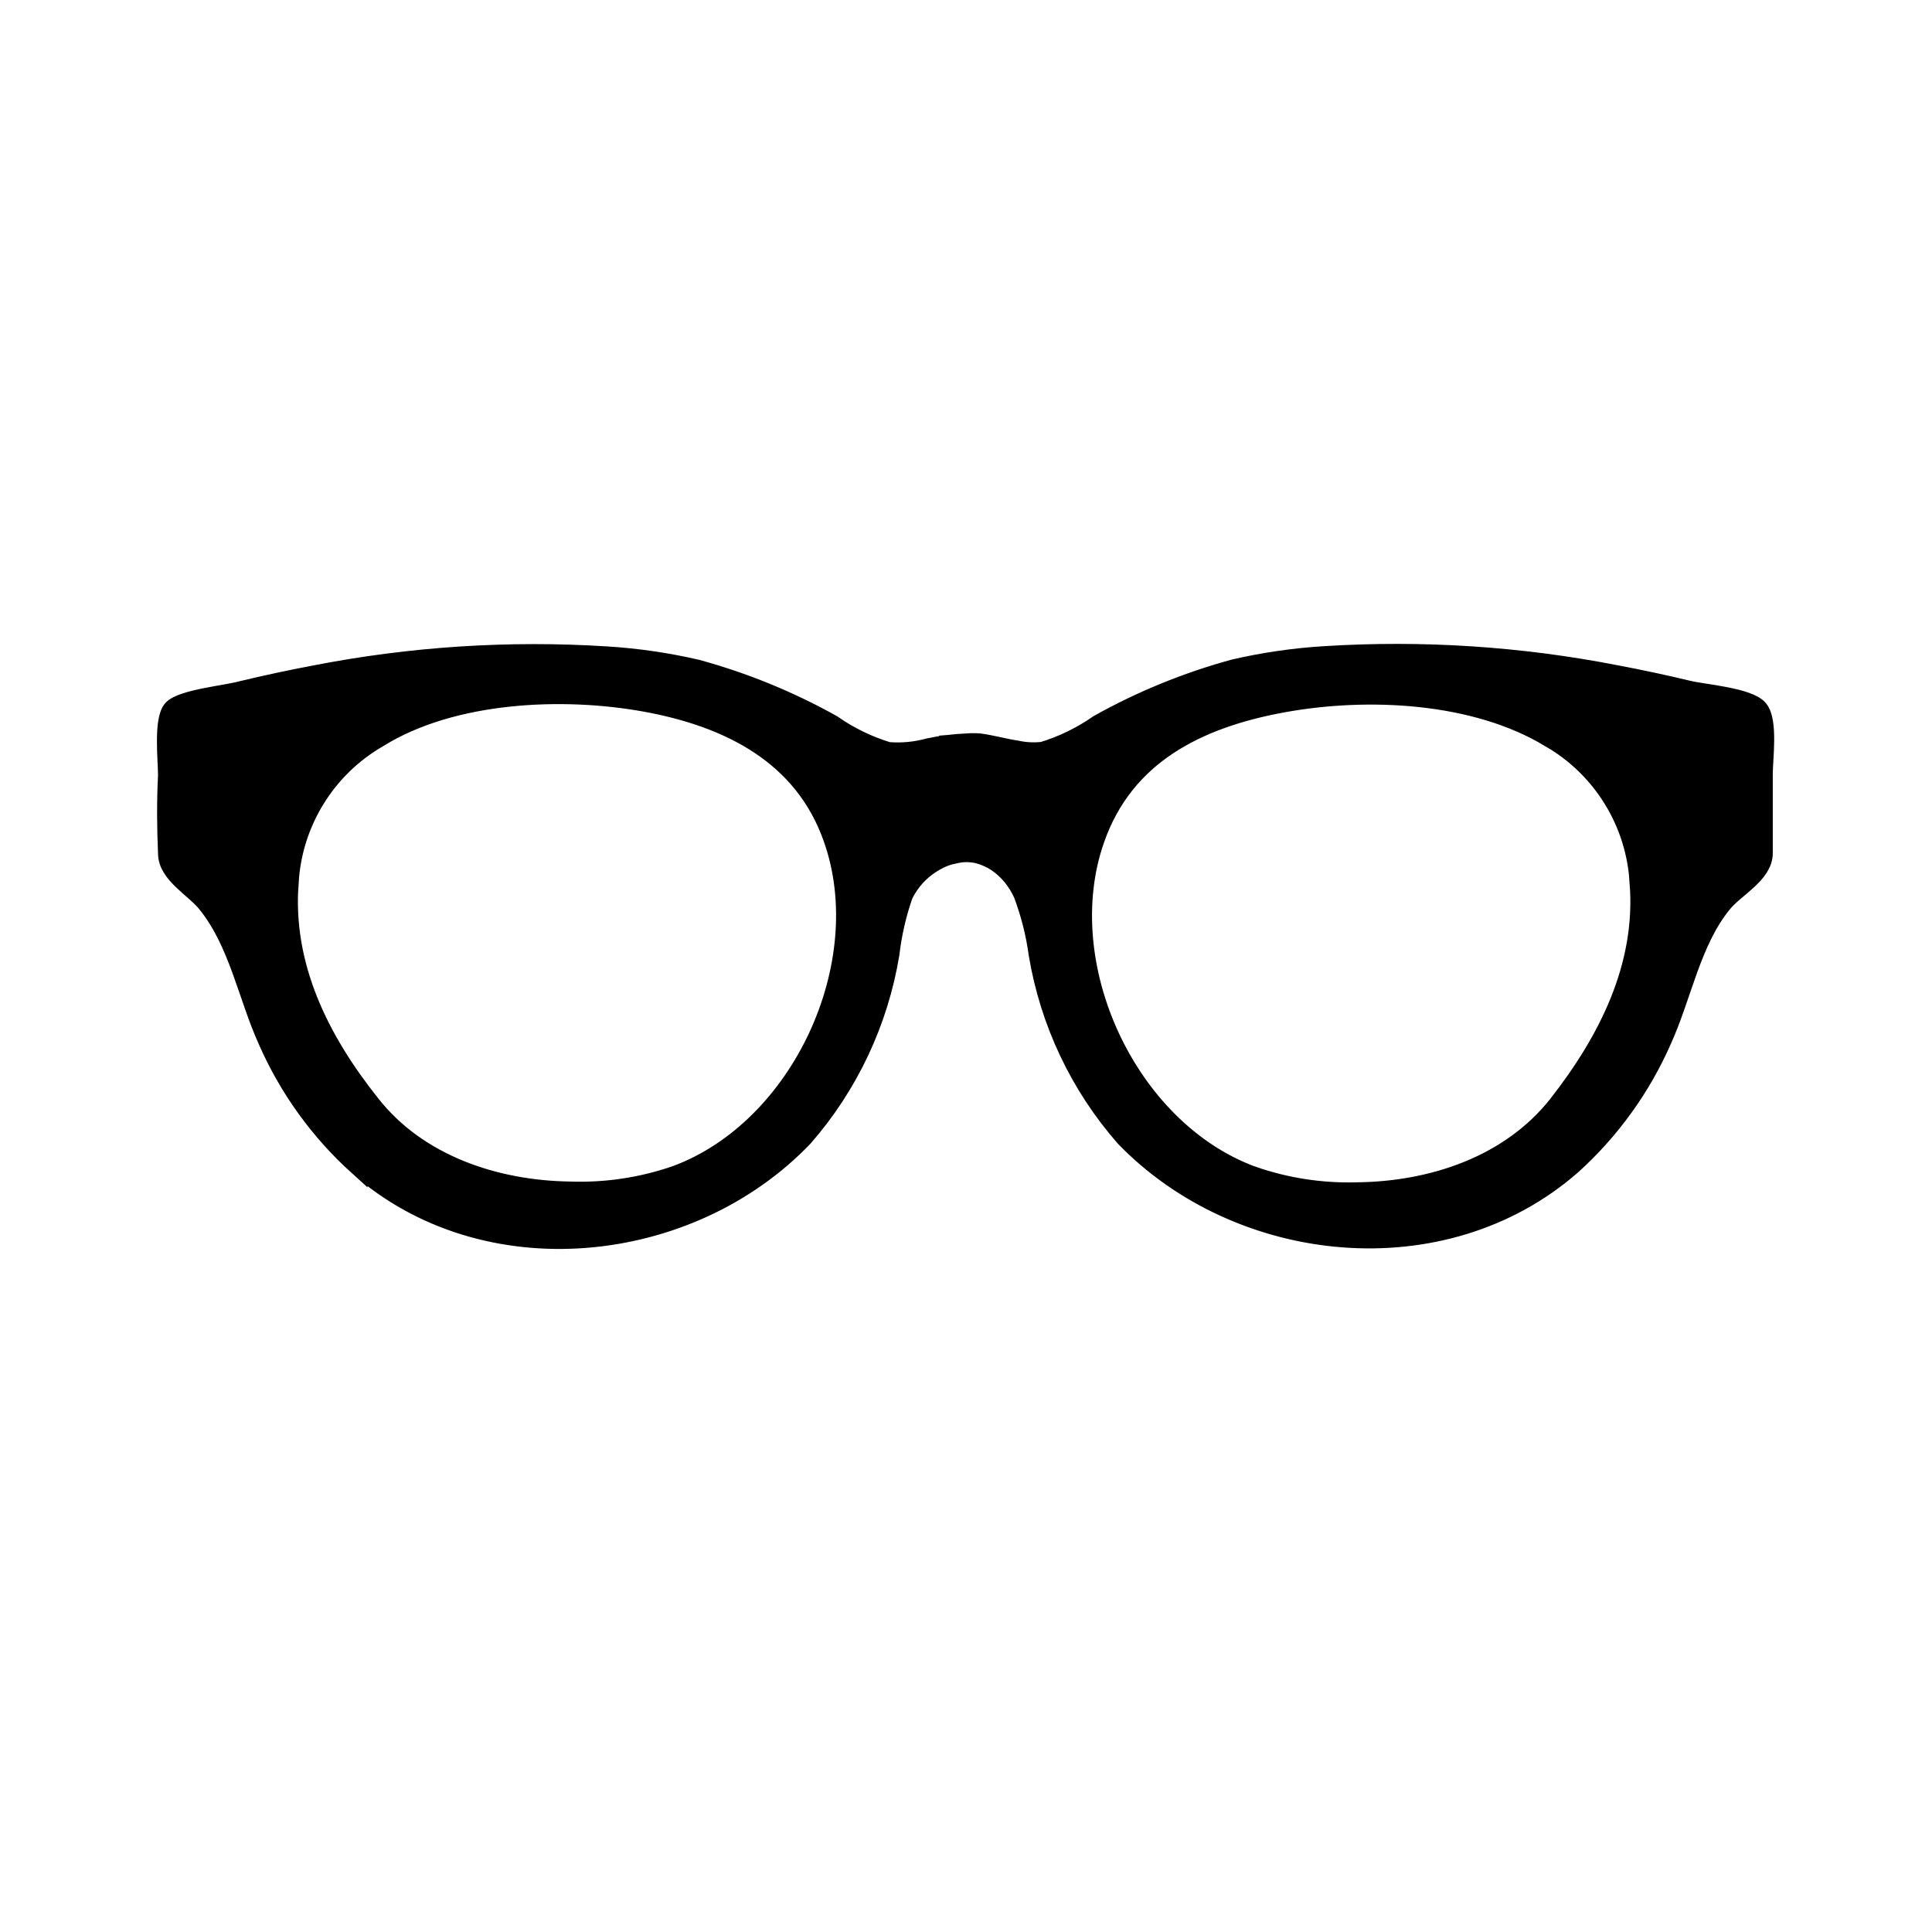 <?xml version="1.0" encoding="UTF-8"?>
<!-- The Best Svg Icon site in the world: iconSvg.co, Visit us! https://iconsvg.co -->
<svg width="800px" height="800px" version="1.1" viewBox="144 144 512 512" xmlns="http://www.w3.org/2000/svg">
 <defs>
  <clipPath id="a">
   <path d="m148.09 245h503.81v299h-503.81z"/>
  </clipPath>
 </defs>
 <path d="m400 340.9c1.223-0.102 2.453-0.102 3.676 0 3.273 0.453 6.449 1.359 9.723 1.863 2.285 0.496 4.633 0.613 6.953 0.352 5.289-1.605 10.285-4.035 14.812-7.203 11.32-6.324 23.363-11.246 35.871-14.66 7.836-1.812 15.805-2.977 23.832-3.477 25.953-1.652 52.012 0.043 77.535 5.039 6.414 1.211 12.762 2.57 19.043 4.082 3.981 0.957 15.871 1.863 18.59 5.039s1.211 13.551 1.258 17.48v20.707c0 5.543-7.609 9.27-10.781 13.25-8.262 10.078-10.629 24.383-16.02 36.273-5.547 12.613-13.703 23.914-23.93 33.148-34.059 29.828-88.117 24.031-118.5-7.457-11.984-13.699-19.918-30.461-22.922-48.414-0.742-5.457-2.094-10.816-4.031-15.973-0.75-1.68-1.715-3.254-2.871-4.684-1.152-1.406-2.492-2.641-3.981-3.68-1.539-1.035-3.242-1.801-5.039-2.266-2.004-0.477-4.094-0.477-6.098 0-1.77 0.312-3.473 0.926-5.035 1.812-1.613 0.879-3.102 1.965-4.434 3.227-1.336 1.277-2.488 2.738-3.426 4.332-0.301 0.504-0.555 1.008-0.805 1.512h-0.004c-1.754 5.043-2.953 10.262-3.574 15.566-2.965 18-10.883 34.82-22.875 48.566-30.23 31.641-84.438 37.434-118.09 7.656v0.004c-10.227-9.238-18.383-20.535-23.93-33.152-5.391-11.891-7.758-25.945-16.02-36.273-3.176-4.133-10.531-7.859-10.531-13.402-0.301-6.902-0.352-13.805 0-20.707 0-3.93-1.211-14.711 1.309-17.48s14.559-3.879 18.539-5.039c6.312-1.512 12.664-2.871 19.043-4.082l0.004 0.004c25.523-5 51.582-6.691 77.535-5.039 8.027 0.5 15.996 1.664 23.832 3.477 12.508 3.414 24.551 8.336 35.871 14.66 4.523 3.168 9.523 5.598 14.812 7.203 3.625 0.297 7.273-0.043 10.781-1.008 3.25-0.699 6.551-1.121 9.875-1.258zm-179.36 36.828c-1.762 22.27 8.062 41.867 21.566 58.844 12.543 16.02 33.152 22.824 52.949 23.074 9.516 0.32 19.012-1.113 28.012-4.231 33.102-12.242 53.301-55.922 41.562-89.176-7.809-22.371-27.809-32.145-49.676-36.125-21.863-3.977-51.086-2.769-70.734 9.426-13.812 7.934-22.711 22.285-23.68 38.188zm334.08-38.188c-19.852-11.992-48.316-13.352-70.836-9.219-22.52 4.133-41.867 13.754-49.676 36.125-11.637 33.25 8.566 76.934 41.664 89.125v-0.004c8.996 3.133 18.492 4.582 28.012 4.281 19.801-0.25 40.305-7.055 52.949-23.074 13.301-16.977 23.328-36.727 21.562-58.844h0.004c-0.902-15.977-9.809-30.418-23.68-38.391z"/>
 <g clip-path="url(#a)">
  <path transform="matrix(5.038 0 0 5.038 148.09 148.09)" d="m50 38.27c0.243-0.02 0.487-0.02 0.73 0 0.65 0.09 1.28 0.27 1.93 0.37 0.454 0.098 0.92 0.122 1.38 0.07 1.05-0.319 2.042-0.801 2.94-1.43 2.247-1.255 4.637-2.232 7.12-2.91 1.555-0.36 3.137-0.591 4.73-0.69 5.151-0.328 10.324 0.009 15.39 1 1.273 0.24 2.533 0.51 3.78 0.81 0.79 0.19 3.15 0.37 3.69 1 0.54 0.63 0.24 2.69 0.25 3.47v4.11c0 1.1-1.51 1.84-2.14 2.63-1.64 2-2.11 4.84-3.18 7.2-1.101 2.504-2.72 4.747-4.75 6.58-6.76 5.92-17.49 4.77-23.52-1.48-2.379-2.719-3.954-6.046-4.55-9.61-0.147-1.083-0.416-2.147-0.8-3.17-0.149-0.333-0.34-0.646-0.57-0.93-0.229-0.279-0.495-0.524-0.79-0.73-0.305-0.205-0.644-0.357-1-0.45-0.398-0.095-0.813-0.095-1.21 0-0.351 0.062-0.689 0.184-0.999 0.36-0.32 0.174-0.616 0.39-0.88 0.64-0.265 0.254-0.494 0.544-0.68 0.86-0.06 0.1-0.11 0.2-0.16 0.3h-7.76e-4c-0.348 1.001-0.586 2.037-0.709 3.09-0.588 3.573-2.16 6.911-4.54 9.64-6 6.28-16.76 7.43-23.44 1.52v7.75e-4c-2.03-1.834-3.649-4.076-4.75-6.58-1.07-2.36-1.54-5.15-3.18-7.2-0.63-0.82-2.09-1.56-2.09-2.66-0.06-1.37-0.07-2.74 0-4.11 0-0.78-0.24-2.92 0.26-3.47 0.5-0.55 2.89-0.77 3.68-1 1.253-0.3 2.514-0.57 3.78-0.81l7.76e-4 7.75e-4c5.066-0.992 10.238-1.328 15.39-1 1.593 0.099 3.175 0.33 4.73 0.69 2.483 0.678 4.873 1.655 7.12 2.91 0.898 0.629 1.89 1.111 2.94 1.43 0.72 0.059 1.444-0.009 2.14-0.2 0.645-0.139 1.3-0.223 1.96-0.25zm-35.601 7.31c-0.35 4.42 1.6 8.31 4.281 11.68 2.49 3.18 6.58 4.53 10.51 4.58 1.889 0.064 3.774-0.221 5.56-0.84 6.57-2.43 10.58-11.1 8.25-17.7-1.55-4.44-5.52-6.38-9.86-7.17-4.34-0.789-10.14-0.55-14.04 1.871-2.742 1.575-4.508 4.423-4.7 7.58zm66.31-7.58c-3.94-2.38-9.59-2.65-14.06-1.83-4.47 0.82-8.31 2.73-9.86 7.17-2.31 6.6 1.7 15.27 8.27 17.69v-7.75e-4c1.786 0.622 3.671 0.909 5.56 0.85 3.93-0.05 8-1.4 10.51-4.58 2.64-3.37 4.63-7.29 4.28-11.68h7.75e-4c-0.179-3.171-1.947-6.038-4.7-7.62z" fill="none" stroke="#000000" stroke-miterlimit="10"/>
 </g>
</svg>